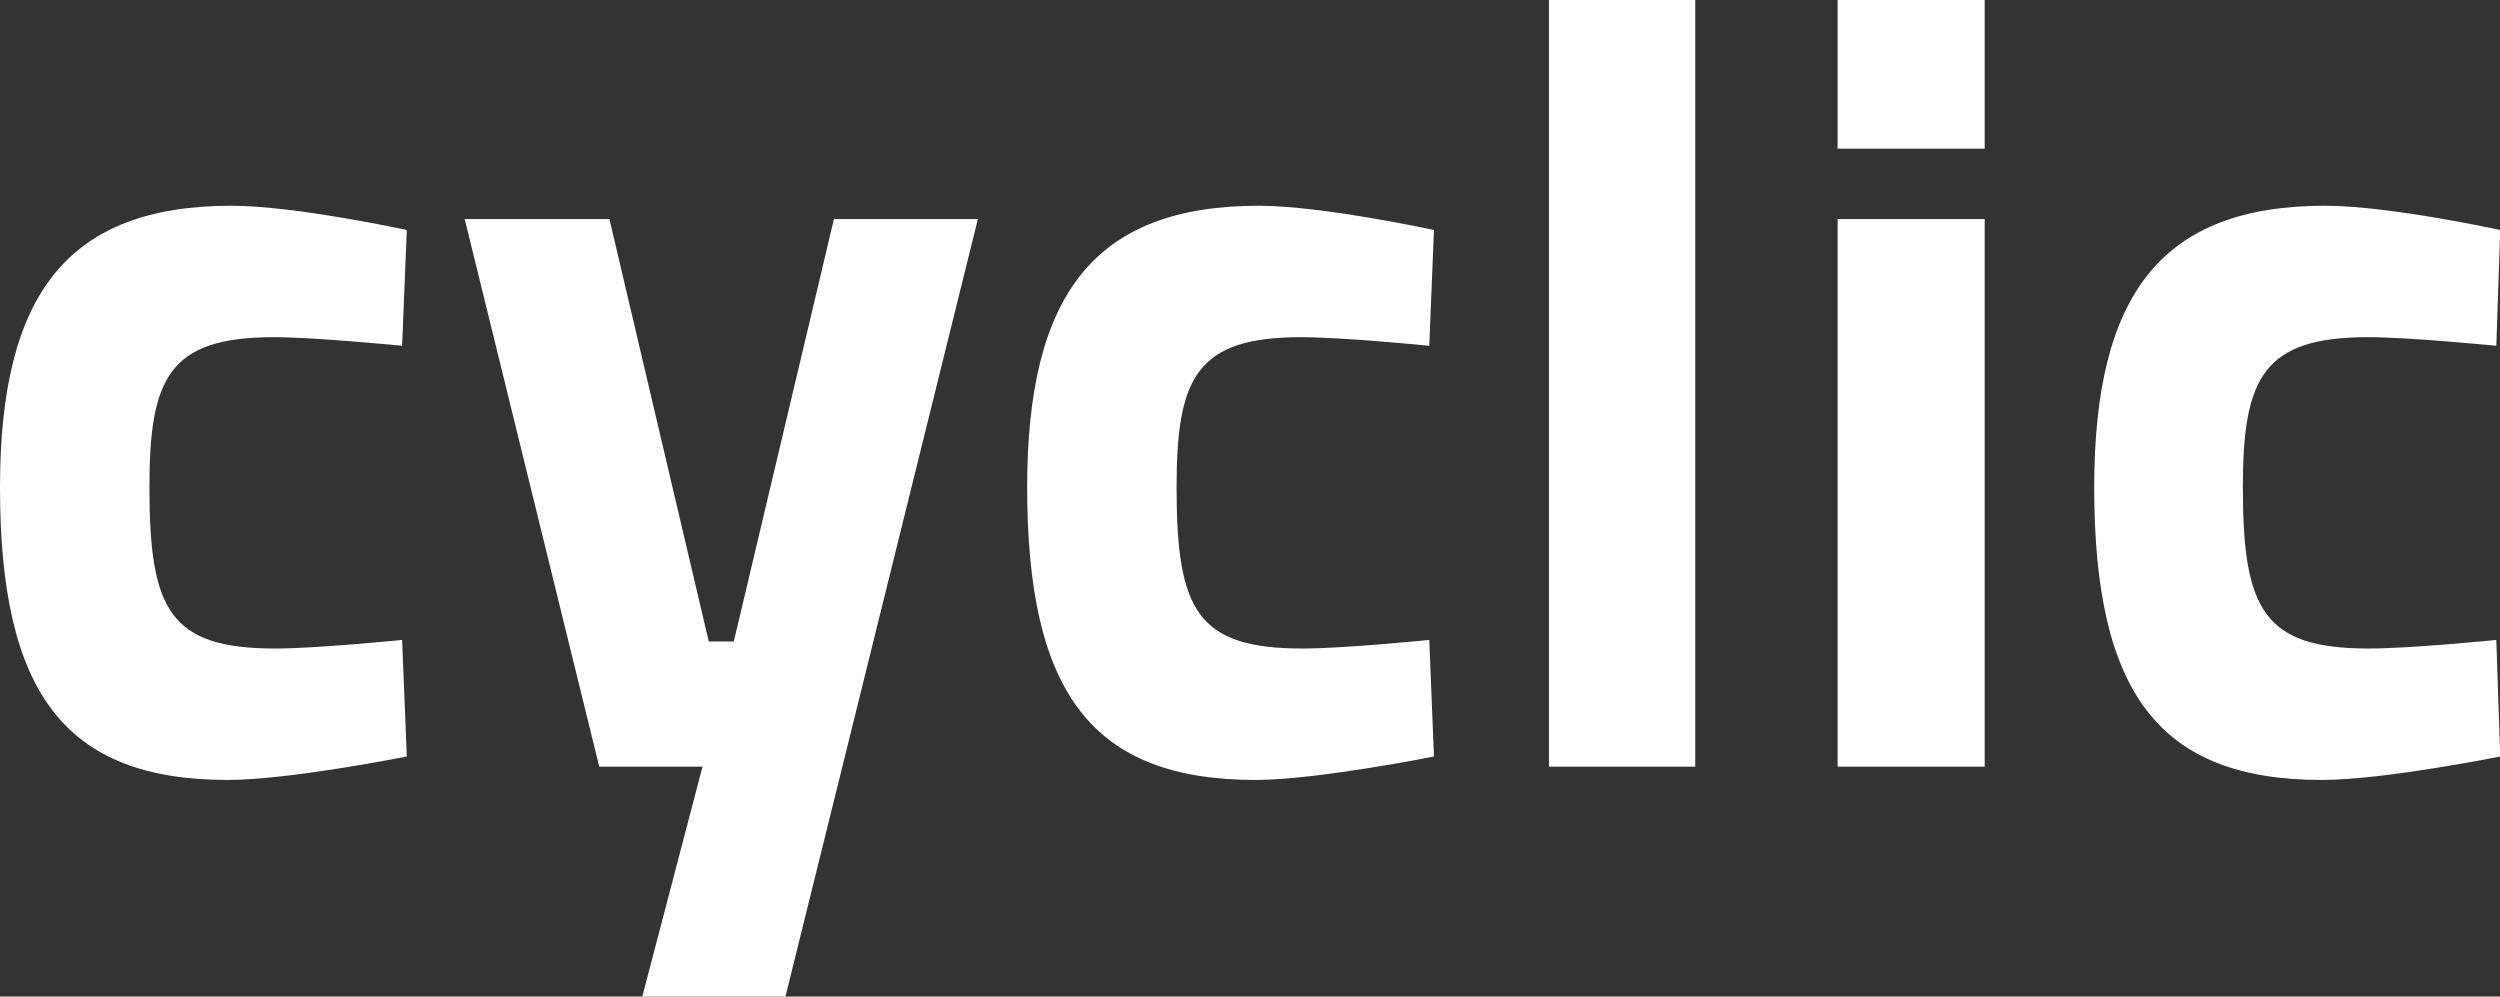 <svg data-v-423bf9ae="" xmlns="http://www.w3.org/2000/svg" viewBox="0 0 150.518 60" class="font"><rect x="0" y="0" width="150.518" height="60" fill="#333333" stroke="none"/><!----><!----><!----><g data-v-423bf9ae="" id="4a25379b-6473-4f2a-8007-bbbf26400f80" fill="white" transform="matrix(4.71,0,0,4.71,-2.496,-3.297)"><path d="M3.49 3.33C1.40 3.33 0.53 4.45 0.53 6.93C0.53 9.56 1.36 10.67 3.44 10.67C4.23 10.67 5.73 10.37 5.73 10.37L5.67 8.88C5.67 8.88 4.58 8.99 4.05 8.99C2.70 8.99 2.44 8.50 2.44 6.93C2.44 5.53 2.69 5.01 4.03 5.01C4.56 5.01 5.67 5.12 5.67 5.12L5.73 3.64C5.73 3.64 4.30 3.33 3.49 3.33ZM6.47 3.50L8.19 10.50L9.51 10.50L8.74 13.44L10.57 13.44L13.03 3.50L11.19 3.50L9.91 8.90L9.59 8.90L8.32 3.50ZM16.62 3.33C14.53 3.33 13.66 4.45 13.66 6.93C13.66 9.56 14.49 10.67 16.58 10.67C17.36 10.67 18.86 10.37 18.86 10.37L18.80 8.88C18.80 8.88 17.71 8.99 17.18 8.99C15.83 8.99 15.57 8.50 15.57 6.93C15.57 5.53 15.82 5.01 17.16 5.01C17.70 5.01 18.80 5.12 18.80 5.12L18.86 3.64C18.86 3.64 17.43 3.33 16.62 3.33ZM20.33 10.50L22.20 10.50L22.20 0.70L20.33 0.70ZM24.02 10.50L25.90 10.50L25.90 3.50L24.02 3.50ZM24.02 2.60L25.90 2.60L25.90 0.70L24.02 0.70ZM30.25 3.33C28.17 3.33 27.30 4.45 27.30 6.93C27.30 9.56 28.13 10.67 30.21 10.67C31.00 10.67 32.49 10.37 32.49 10.37L32.44 8.88C32.44 8.88 31.35 8.99 30.81 8.99C29.47 8.99 29.20 8.50 29.20 6.93C29.20 5.53 29.46 5.01 30.80 5.01C31.33 5.01 32.44 5.12 32.44 5.12L32.49 3.64C32.49 3.64 31.07 3.33 30.25 3.33Z"></path></g><!----><!----></svg>